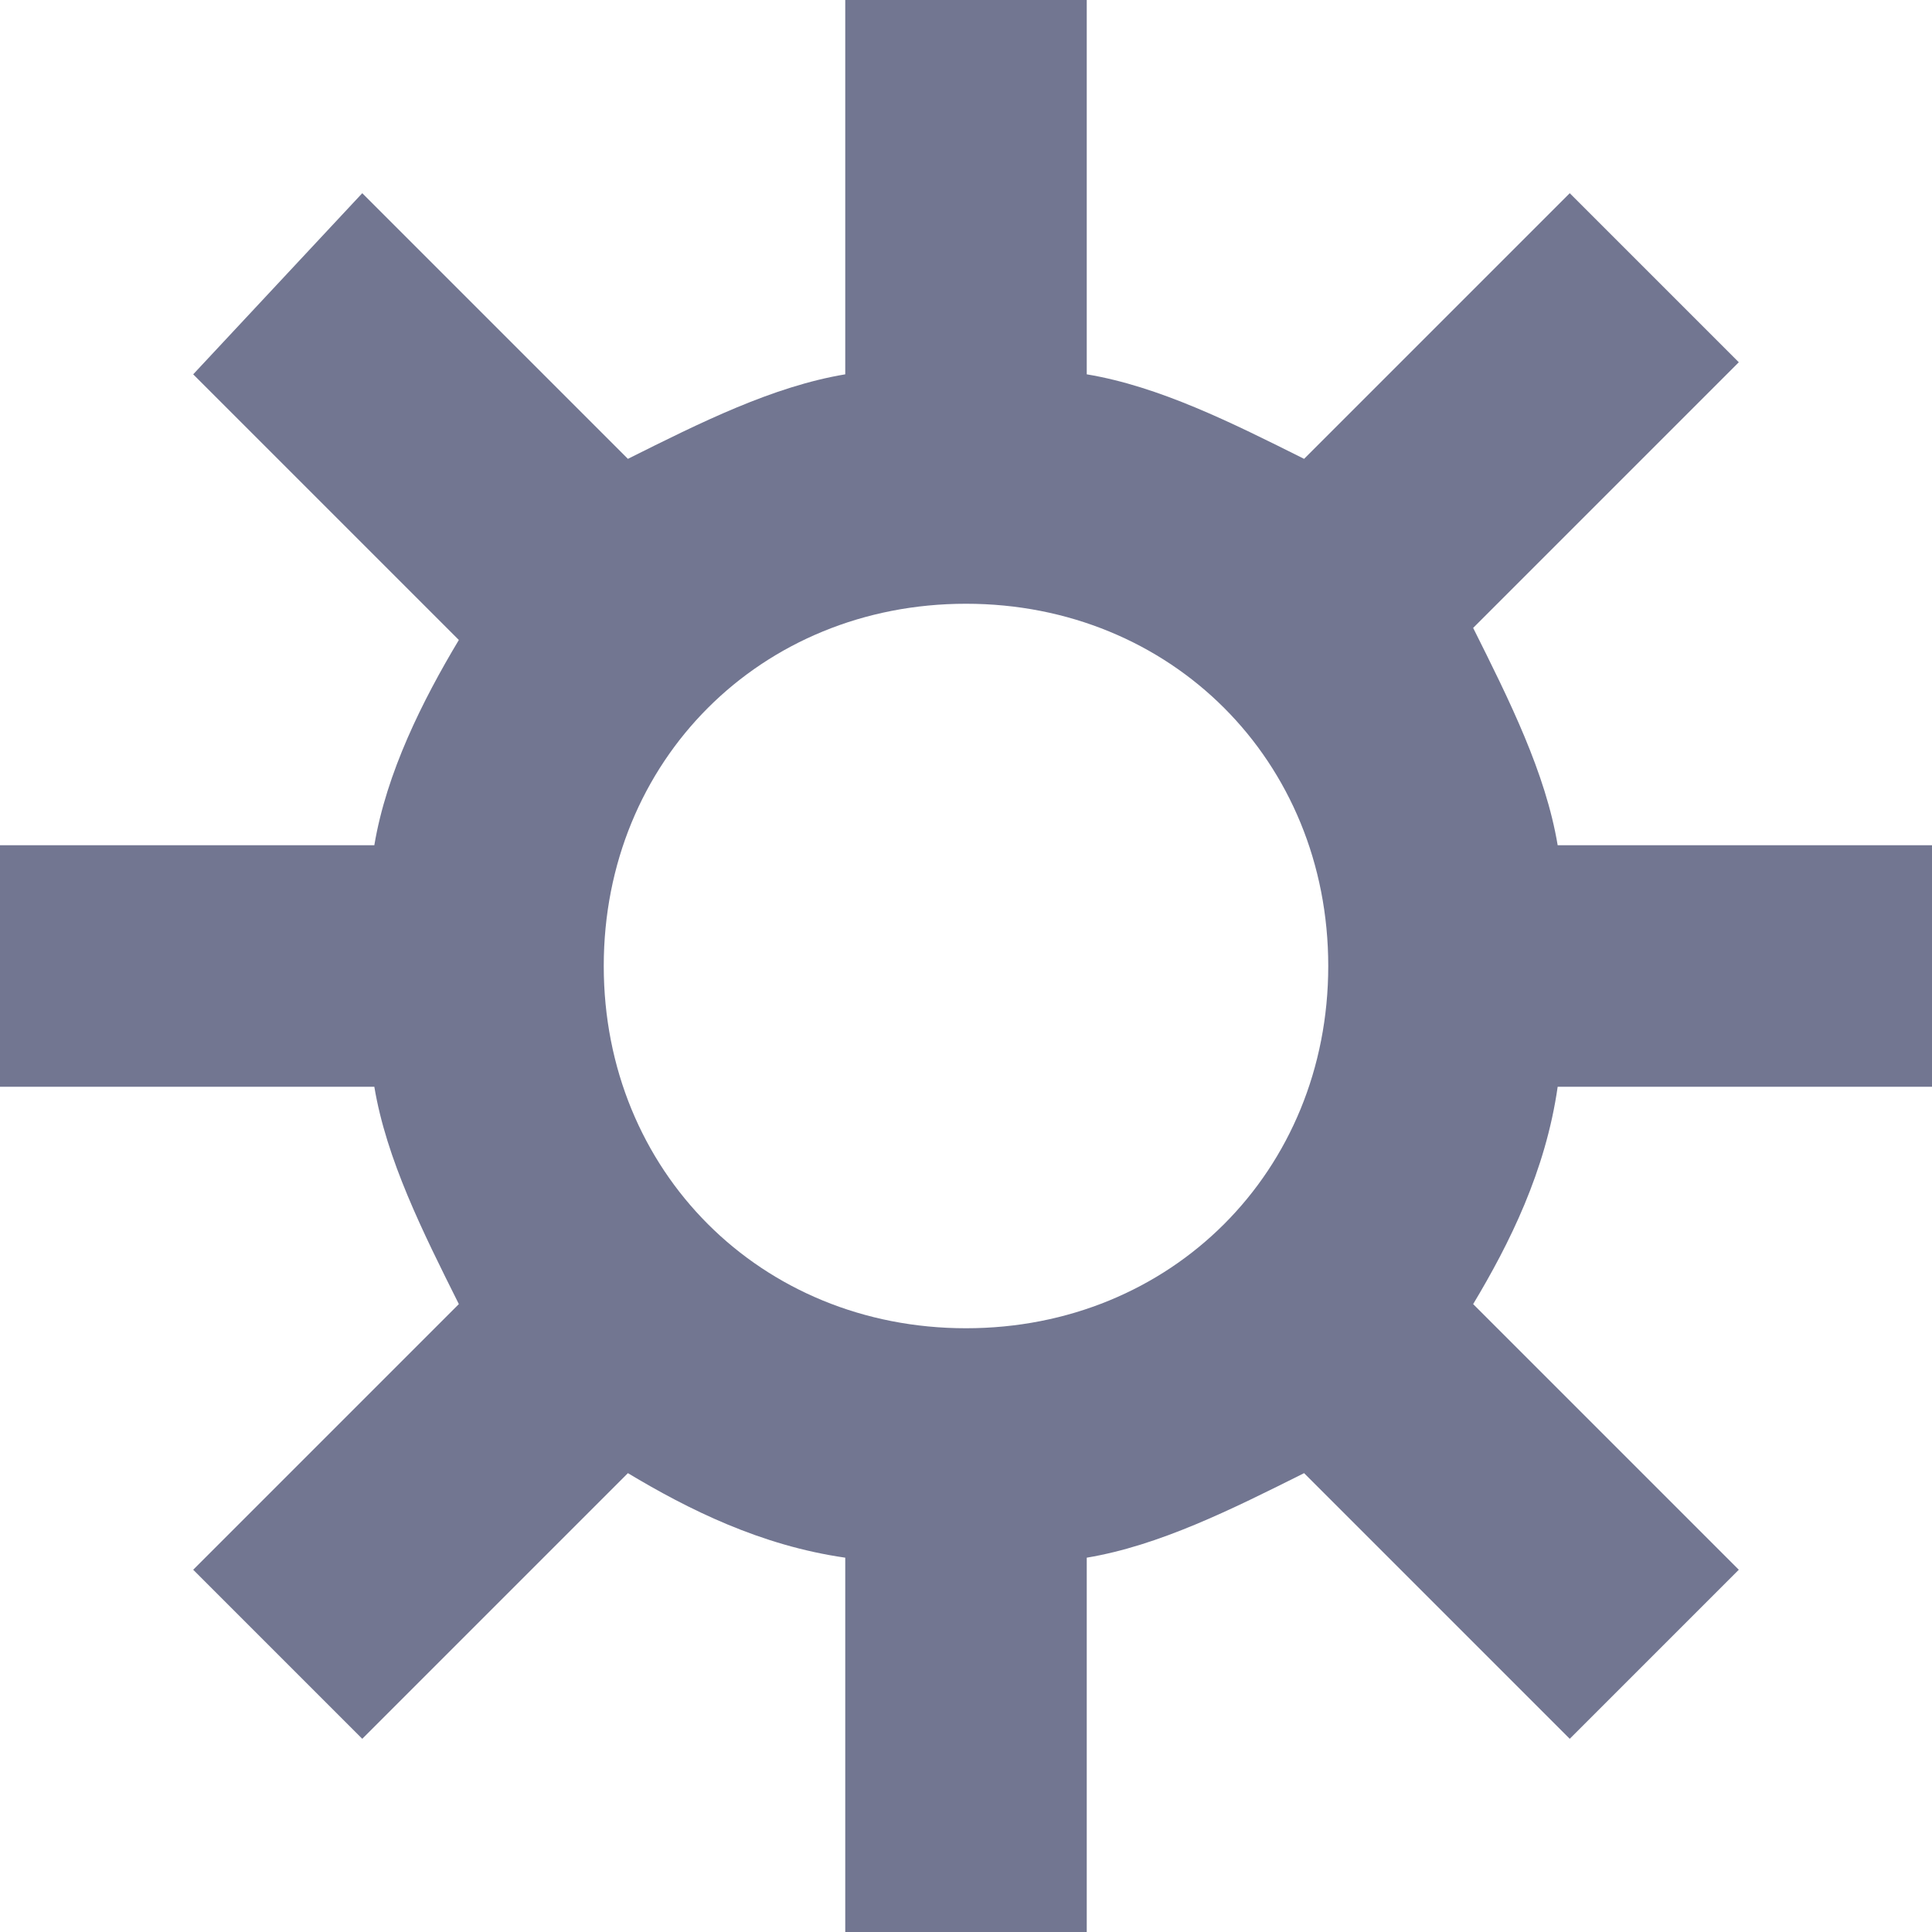 <?xml version="1.0" encoding="utf-8"?>
<!-- Generator: Adobe Illustrator 19.0.0, SVG Export Plug-In . SVG Version: 6.00 Build 0)  -->
<svg version="1.1" id="Live_Paths" xmlns="http://www.w3.org/2000/svg" xmlns:xlink="http://www.w3.org/1999/xlink" x="0px" y="0px"
	 viewBox="0 0 16 16" style="enable-background:new 0 0 16 16;" xml:space="preserve">
<style type="text/css">
	.st0{fill:#727691;}
</style>
<path class="st0" d="M3.8,10.8L1.6,13L3,14.4l2.2-2.2c0.5,0.3,1.1,0.6,1.8,0.7V16h2v-3.1c0.6-0.1,1.2-0.4,1.8-0.7l2.2,2.2l1.4-1.4
	l-2.2-2.2c0.3-0.5,0.6-1.1,0.7-1.8H16V7h-3.1c-0.1-0.6-0.4-1.2-0.7-1.8l2.2-2.2L13,1.6l-2.2,2.2C10.2,3.5,9.6,3.2,9,3.1V0H7v3.1
	C6.4,3.2,5.8,3.5,5.2,3.8L3,1.6L1.6,3.1l2.2,2.2C3.5,5.8,3.2,6.4,3.1,7H0v2h3.1C3.2,9.6,3.5,10.2,3.8,10.8z M8,5c1.7,0,3,1.3,3,3
	s-1.3,3-3,3S5,9.7,5,8S6.3,5,8,5z"/>
</svg>
